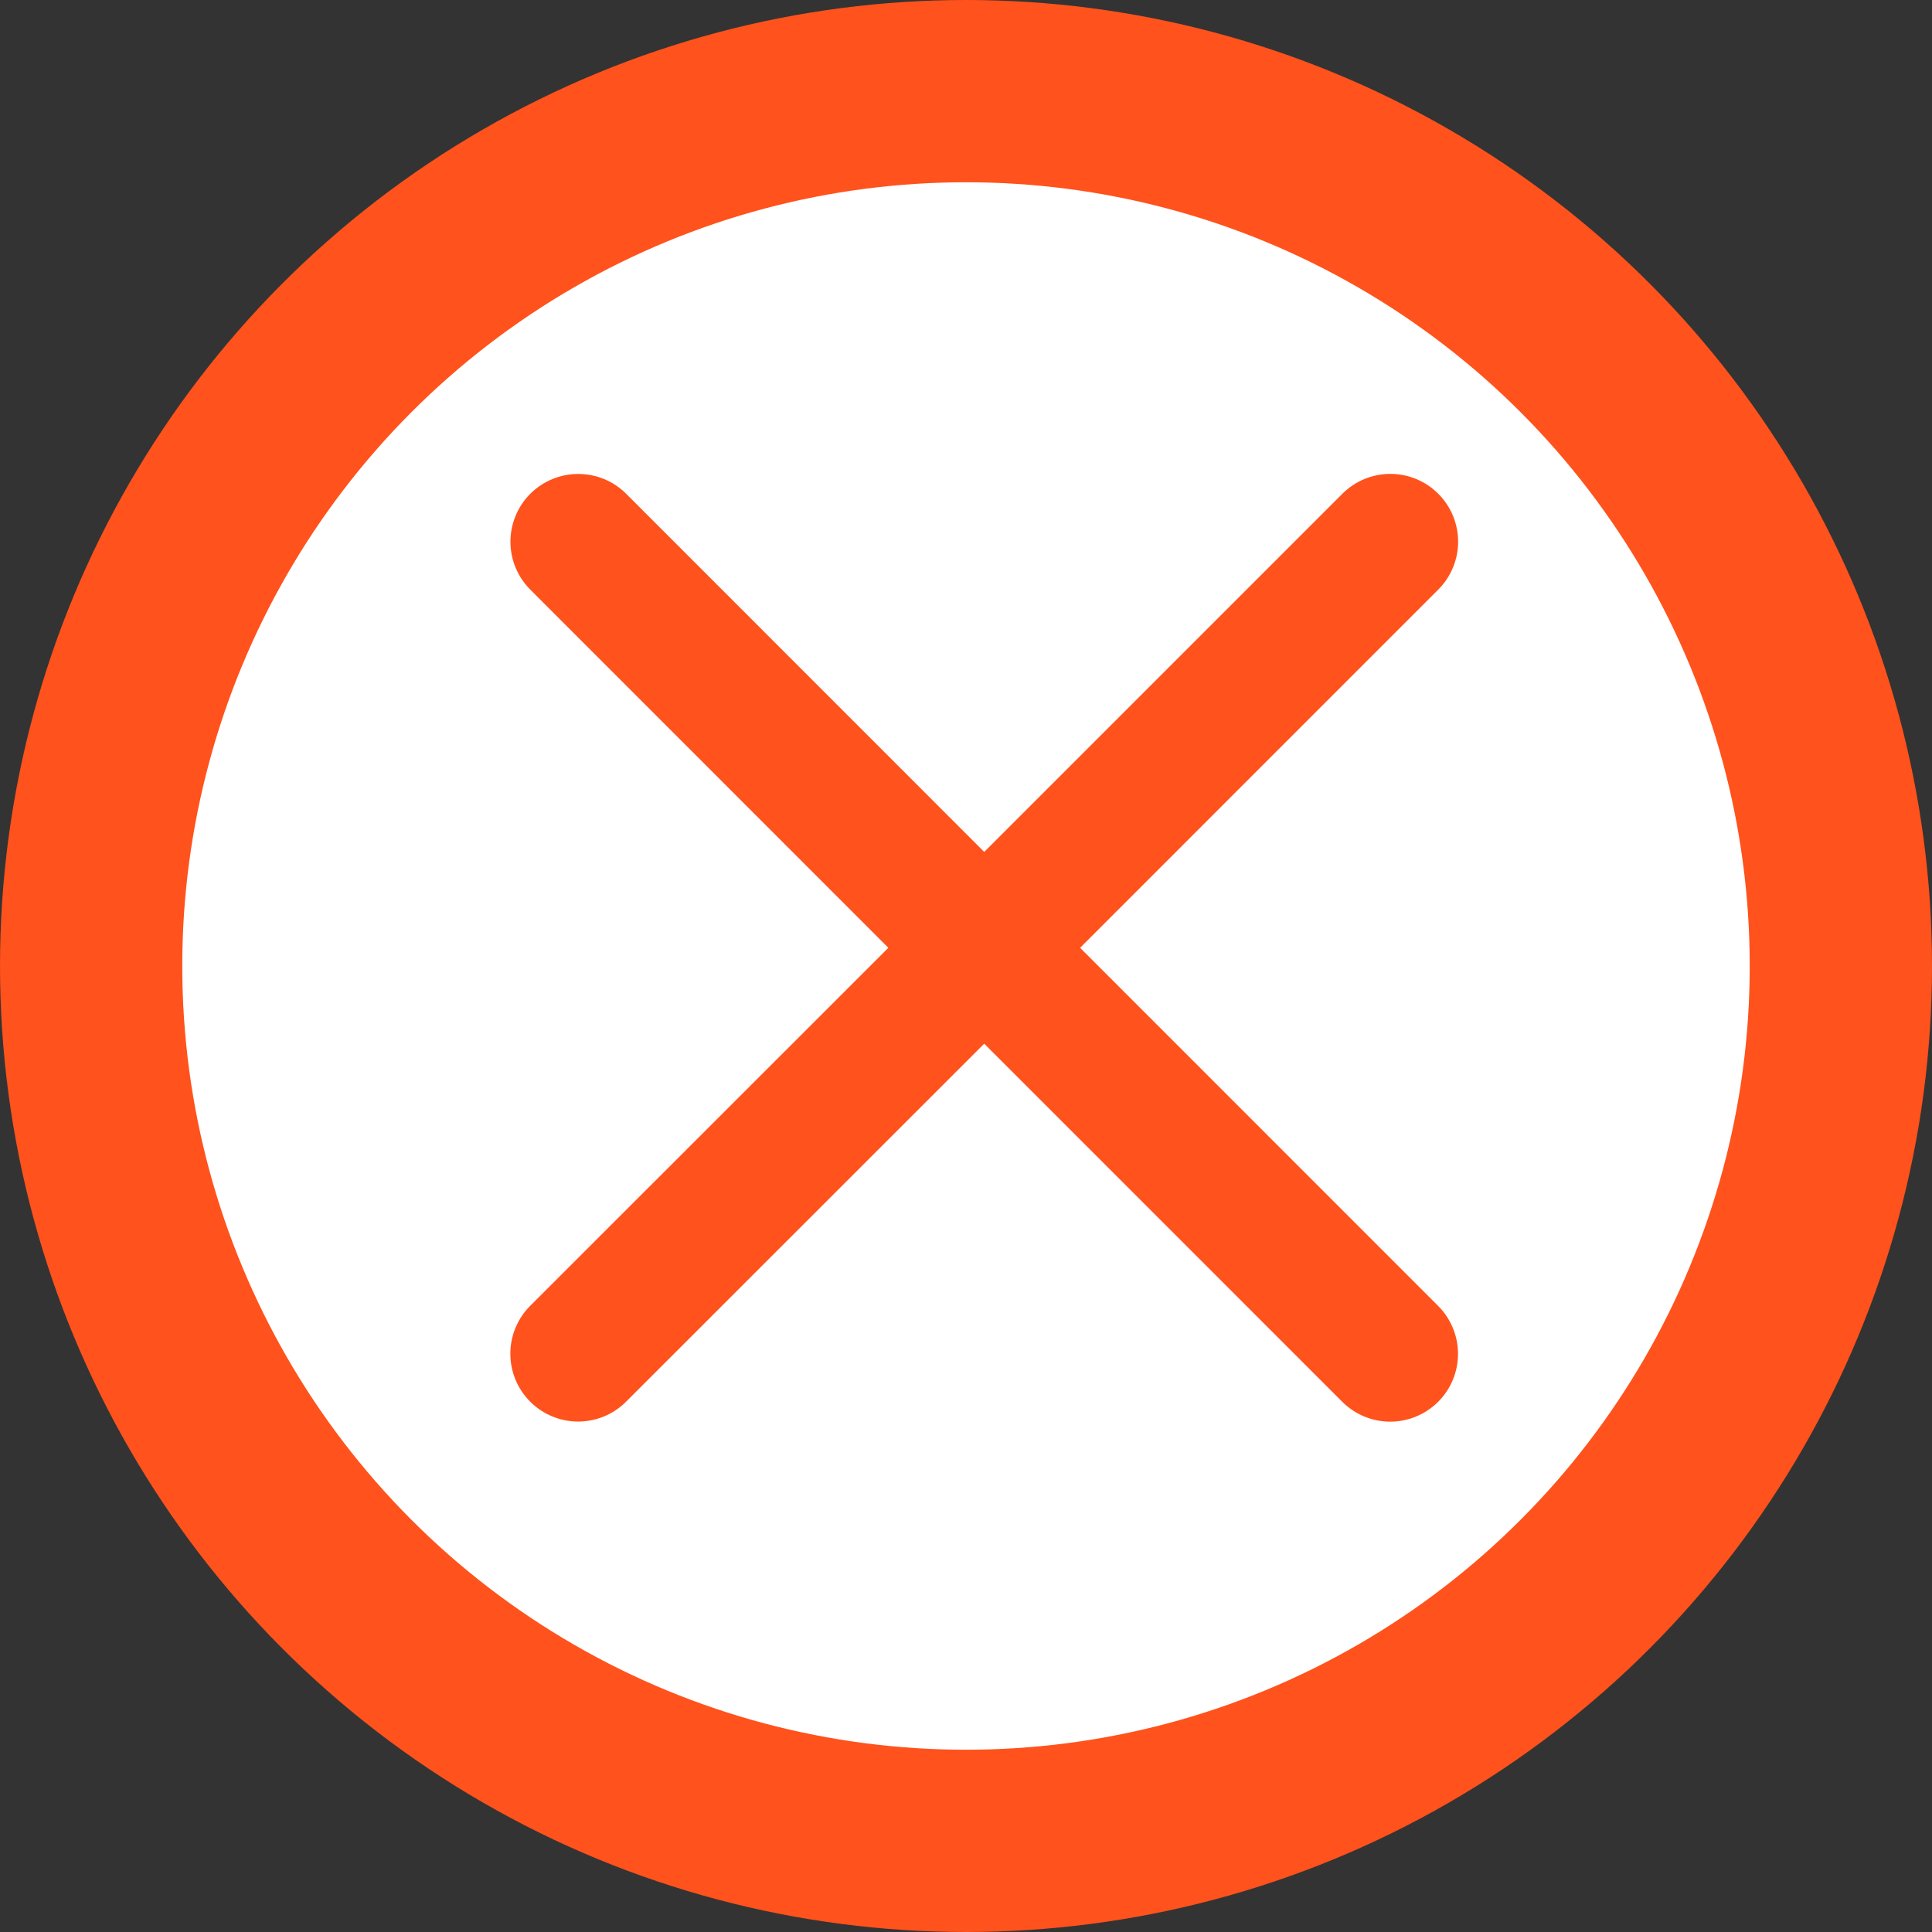 <svg width="53" height="53" viewBox="0 0 53 53" fill="none" xmlns="http://www.w3.org/2000/svg">
<rect x="0" y="0" width="53" height="53" fill="#333333" stroke="none"/>
<g id="Group 1000004265">
<g id="Group 1000004264">
<circle id="Ellipse 1" cx="26.5" cy="26.5" r="24" fill="white" stroke="#FF521C" stroke-width="5"/>
</g>
<path id="Vector" d="M39.452 35.825C39.801 36.174 39.997 36.647 39.997 37.14C39.997 37.634 39.801 38.107 39.452 38.455C39.103 38.804 38.63 39 38.137 39C37.644 39 37.171 38.804 36.822 38.455L27 28.631L17.175 38.452C16.826 38.801 16.353 38.997 15.86 38.997C15.367 38.997 14.893 38.801 14.545 38.452C14.196 38.103 14 37.63 14 37.137C14 36.644 14.196 36.171 14.545 35.822L24.37 26.001L14.548 16.176C14.199 15.827 14.003 15.354 14.003 14.861C14.003 14.368 14.199 13.895 14.548 13.546C14.896 13.197 15.37 13.002 15.863 13.002C16.356 13.002 16.829 13.197 17.178 13.546L27 23.371L36.825 13.545C37.174 13.196 37.647 13 38.14 13C38.633 13 39.107 13.196 39.455 13.545C39.804 13.893 40 14.366 40 14.86C40 15.353 39.804 15.826 39.455 16.174L29.63 26.001L39.452 35.825Z" fill="#FF521C"/>
</g>
</svg>
